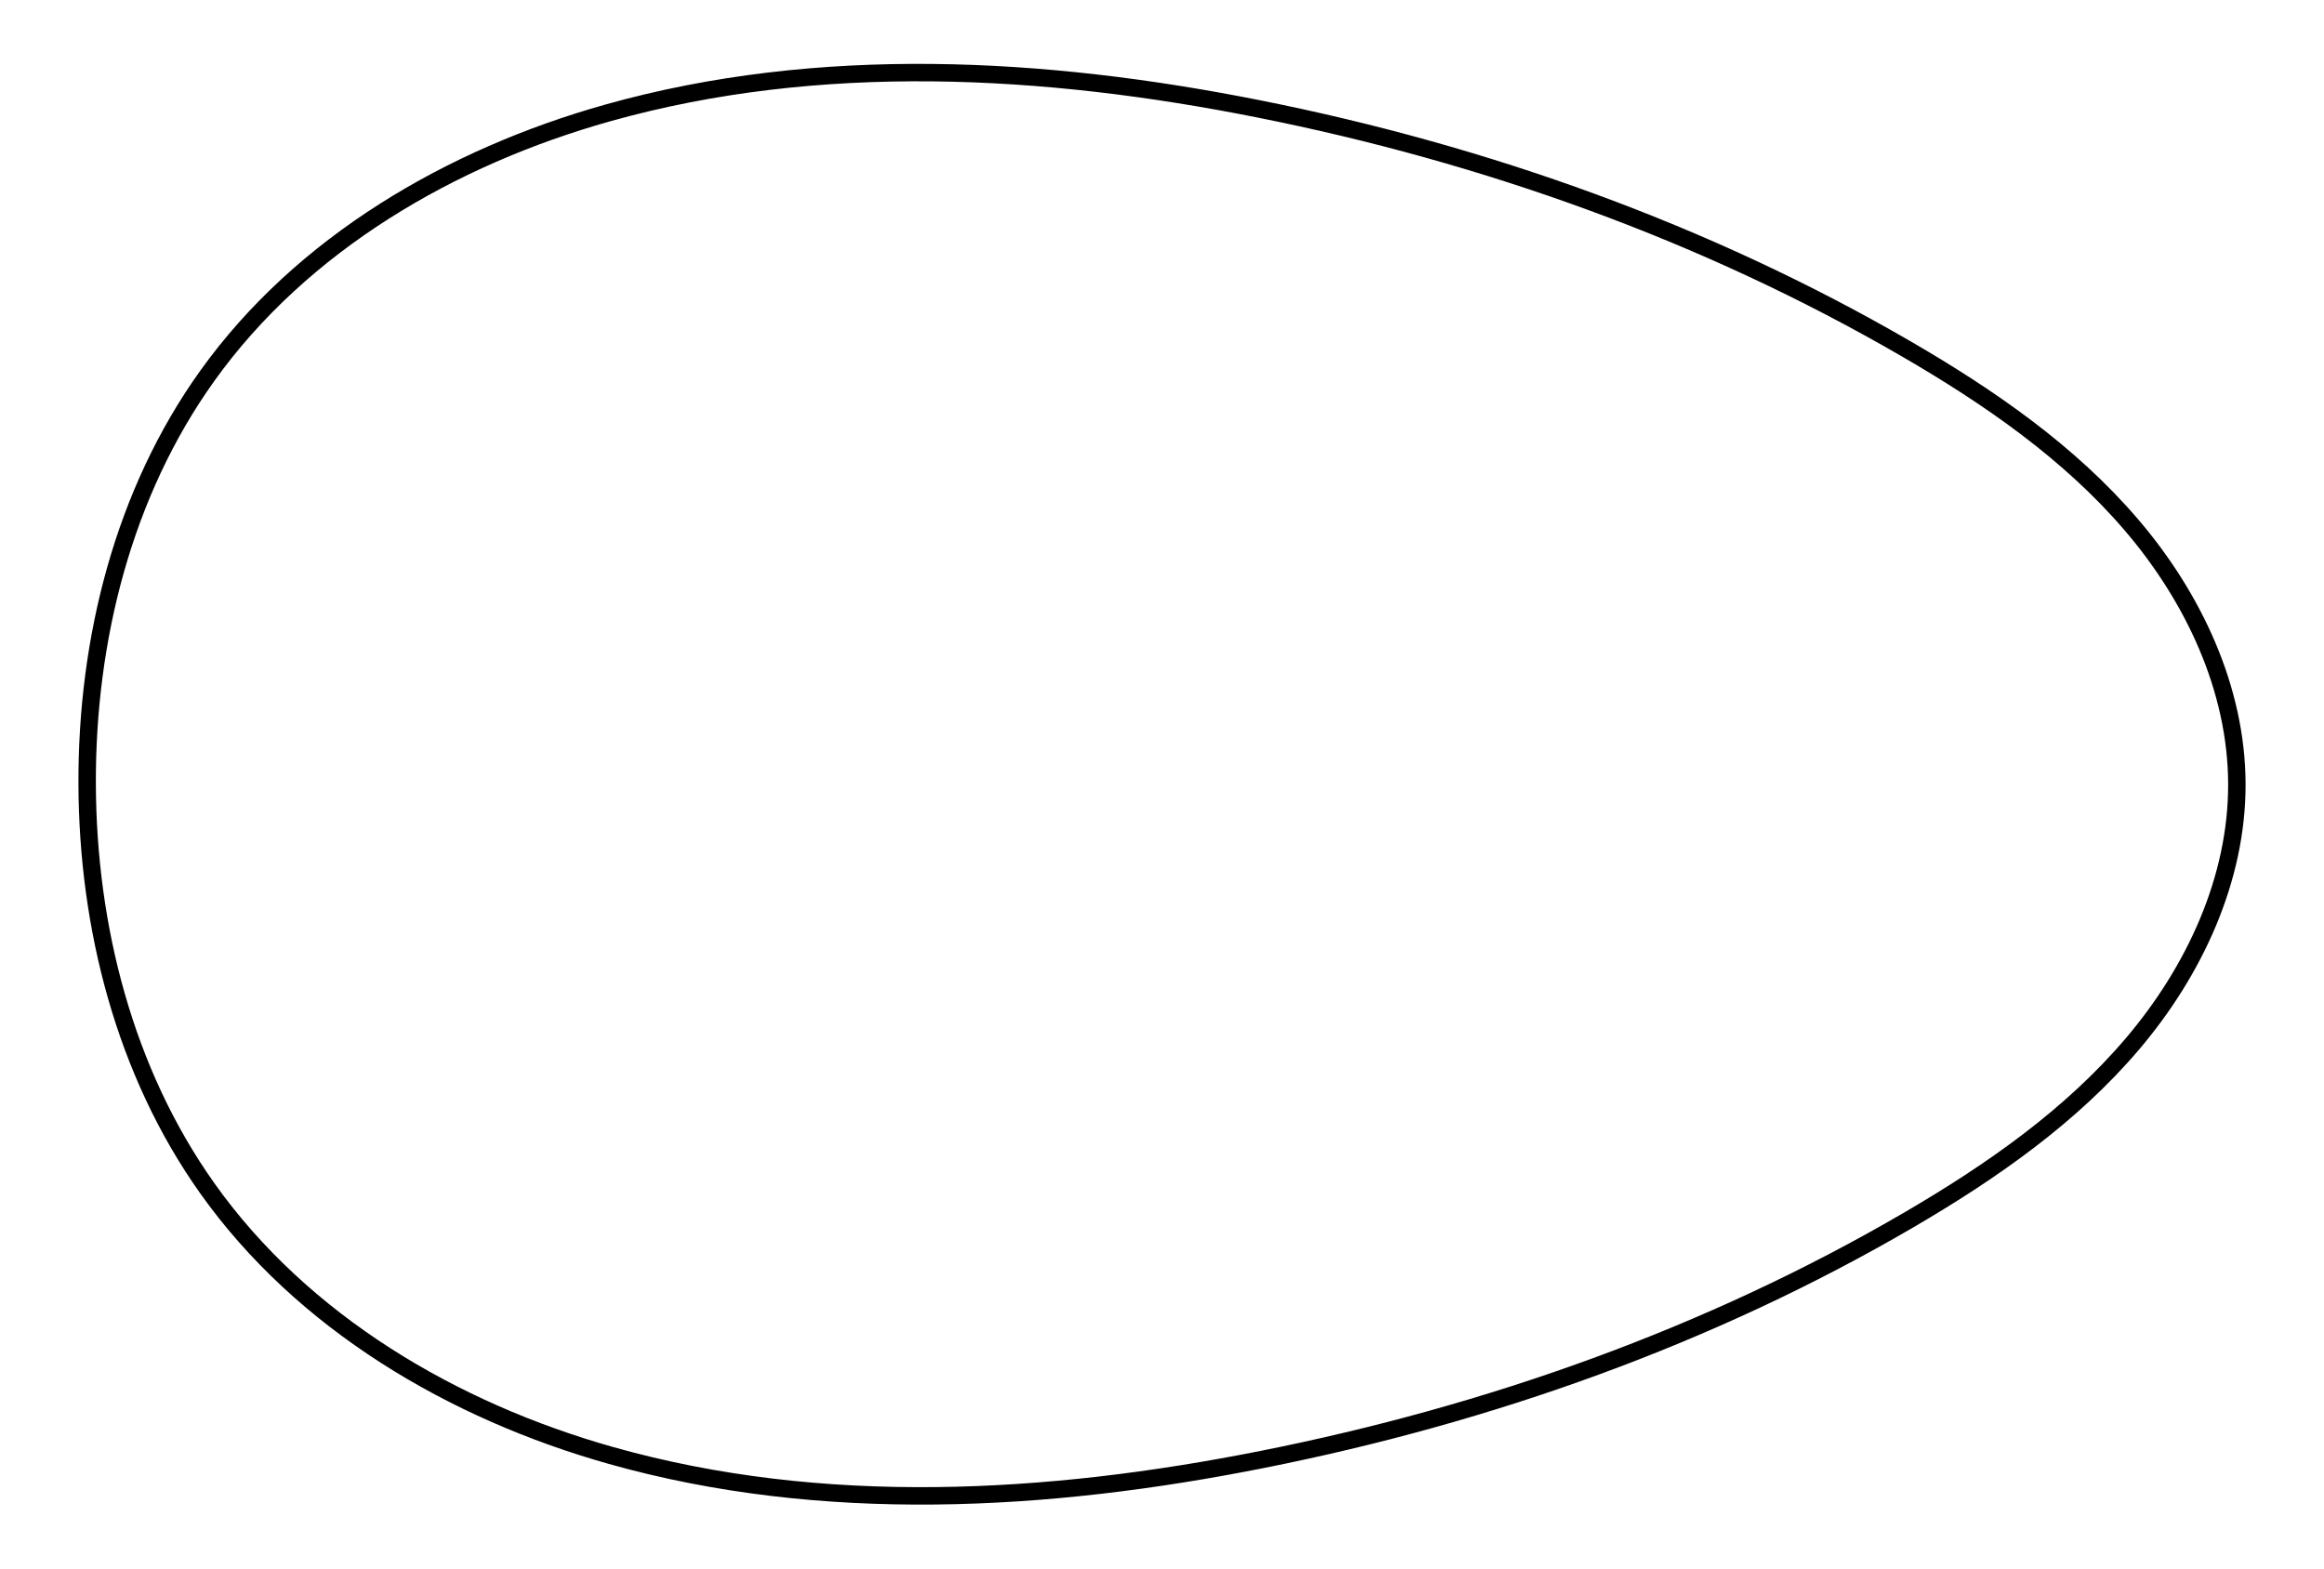 <?xml version="1.0" encoding="UTF-8"?>
<svg width="400" height="270" version="1.1" xmlns="http://www.w3.org/2000/svg">
  <path d="m15 134.99c-0.095-24.82 6.21-50.094 20.678-70.294 16.302-22.761 41.953-37.686 68.962-45.268 36.305-10.192 75.107-8.043 112.09-0.668 39.009 7.779 76.974 21.336 111.36 41.289 14.236 8.263 28.01 17.757 38.712 30.24 10.702 12.484 18.167 28.28 18.2 44.7 0.033 16.363-7.319 32.141-17.918 44.636-10.598 12.496-24.278 22.027-38.44 30.304-34.321 20.059-72.335 33.527-111.36 41.289-36.989 7.359-75.797 9.566-112.09-0.668-27.288-7.694-53.135-22.931-69.515-46.004-14.236-20.053-20.584-44.993-20.678-69.558z" fill="none" stroke="#000" stroke-width="3"/>
</svg>
